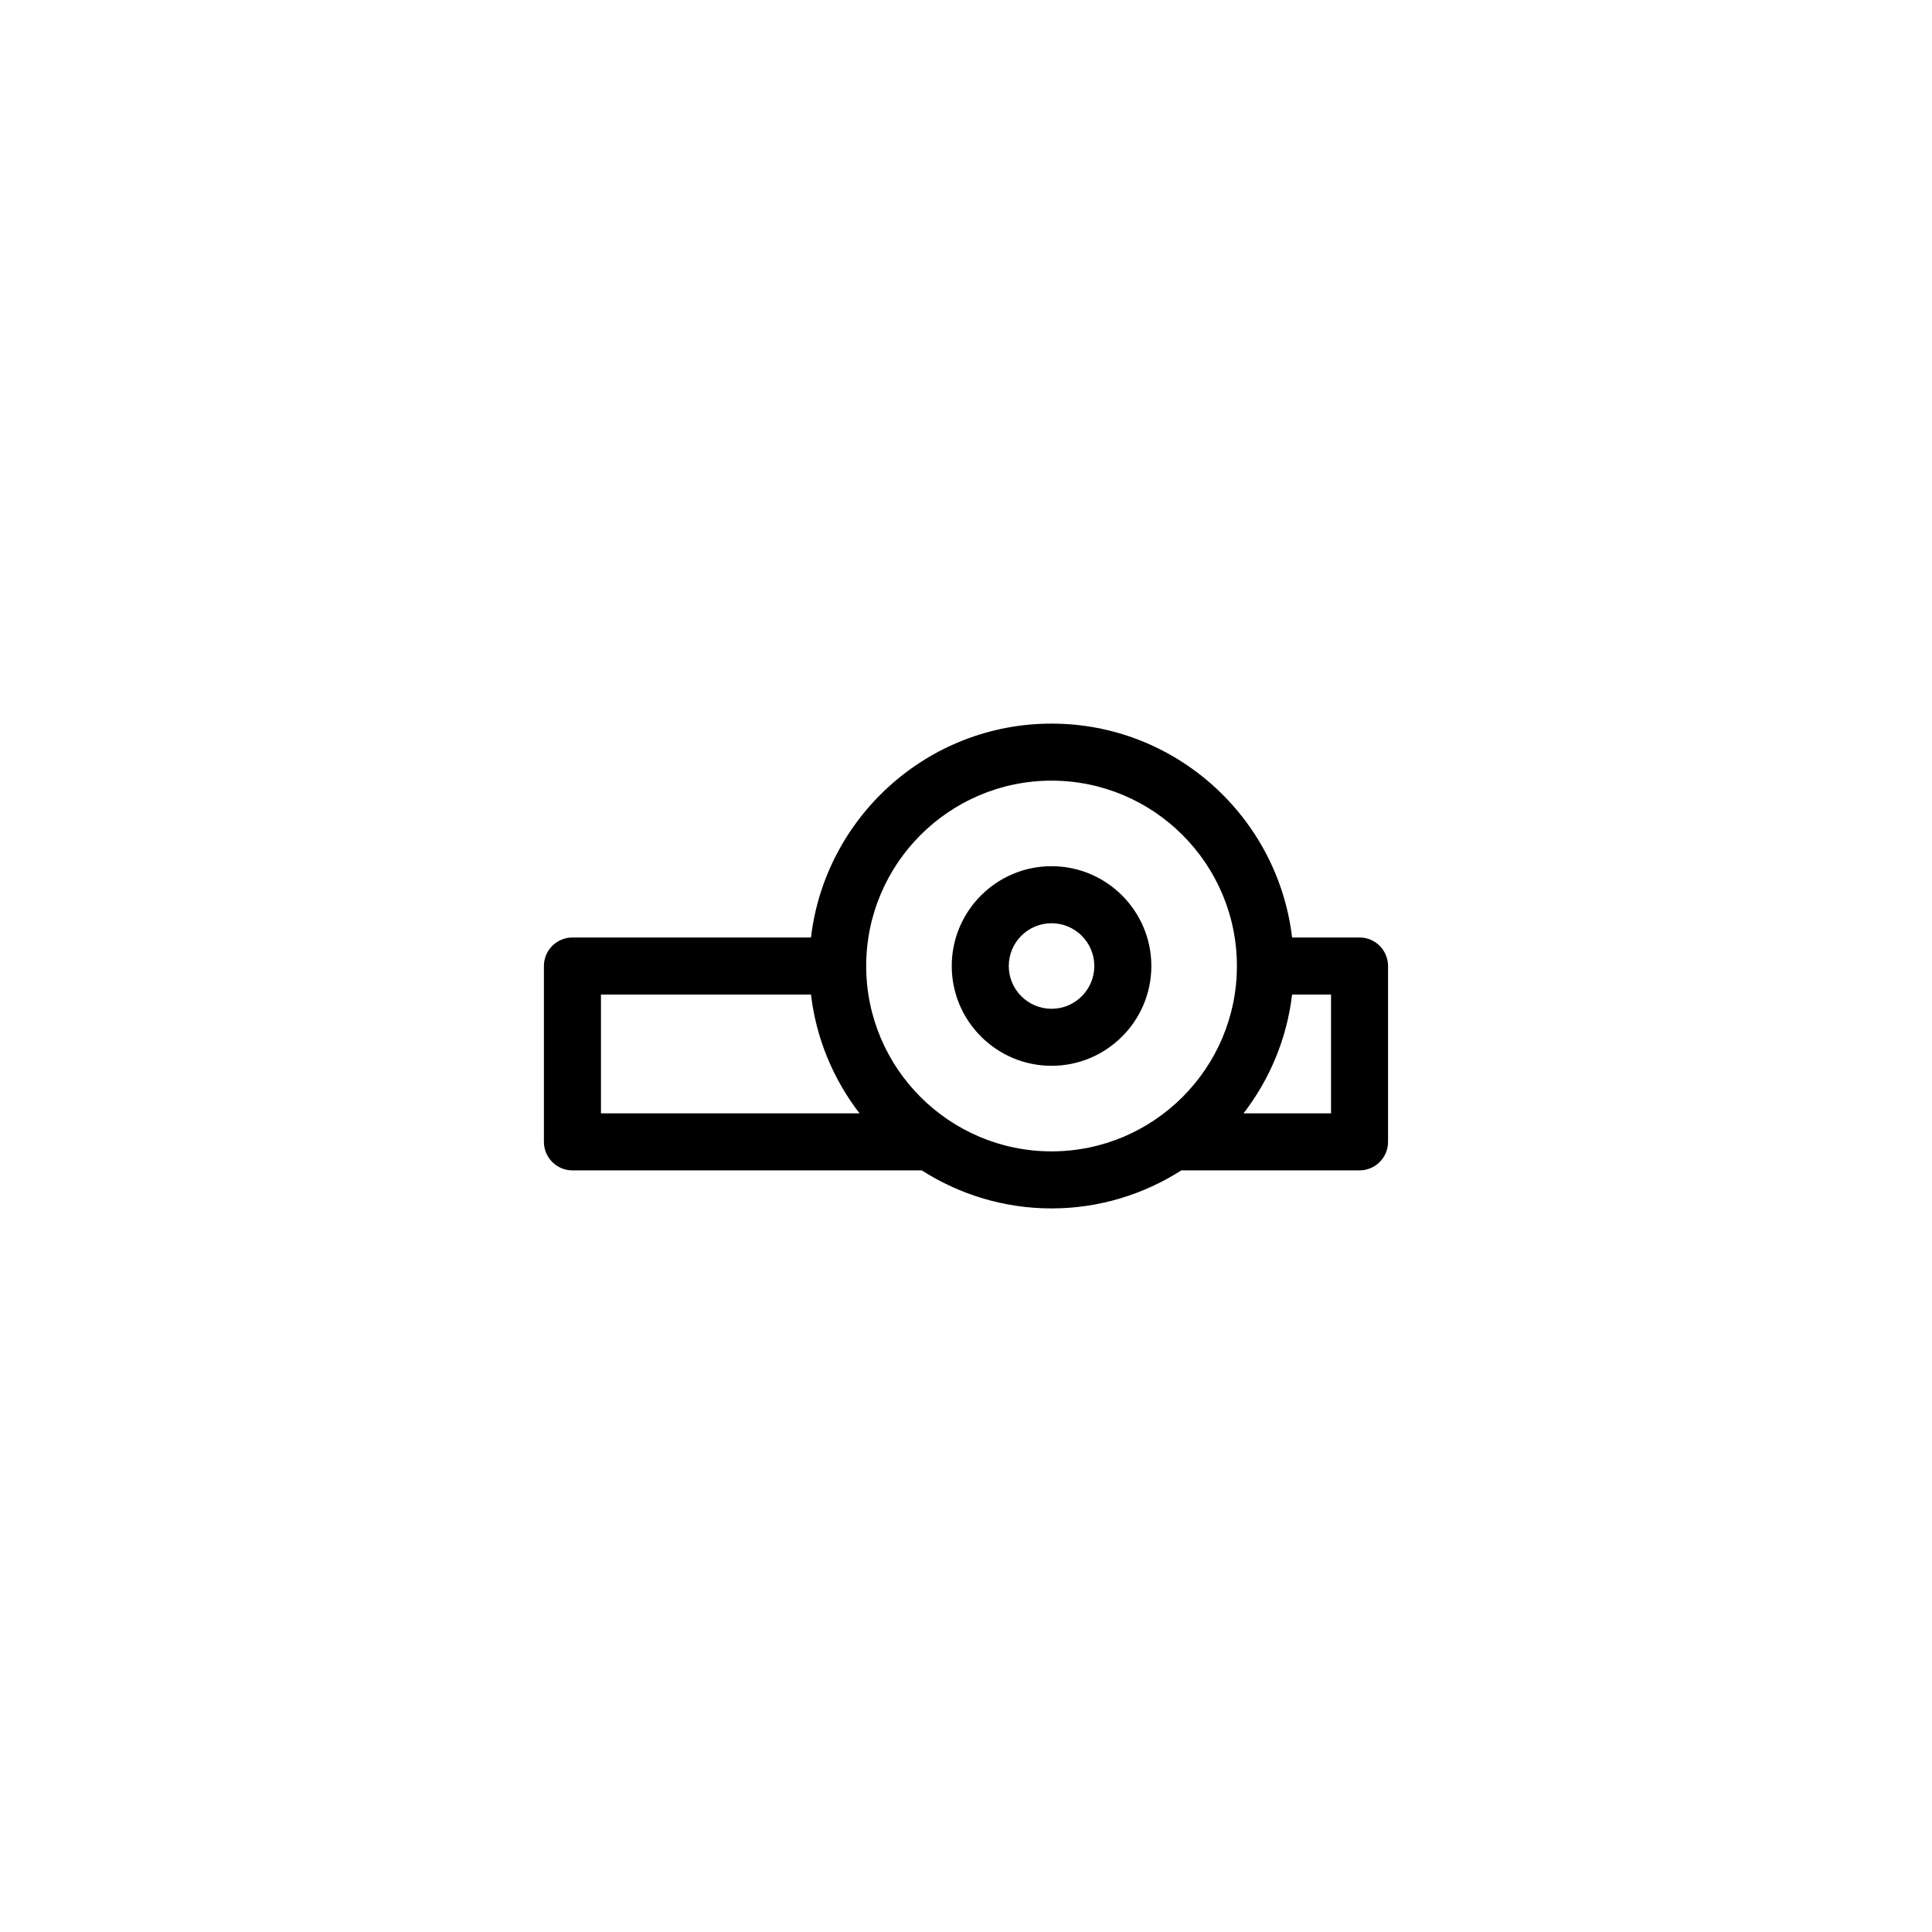 <?xml version="1.0" encoding="UTF-8"?>
<!-- The Best Svg Icon site in the world: iconSvg.co, Visit us! https://iconsvg.co -->
<svg fill="#000000" width="800px" height="800px" version="1.1" viewBox="144 144 512 512" xmlns="http://www.w3.org/2000/svg">
 <path d="m422.67 373.55c-14.59 0-26.449 11.863-26.449 26.449 0 14.586 11.859 26.449 26.449 26.449 14.586 0 26.449-11.863 26.449-26.449 0-14.582-11.867-26.449-26.449-26.449zm0 37.789c-6.254 0-11.336-5.09-11.336-11.336s5.082-11.336 11.336-11.336c6.246 0 11.336 5.09 11.336 11.336-0.004 6.246-5.09 11.336-11.336 11.336zm81.621-18.895h-17.875c-3.758-31.859-30.895-56.68-63.746-56.68-32.859 0-59.992 24.816-63.754 56.68h-63.215c-4.172 0-7.559 3.387-7.559 7.559v46.602c0 4.172 3.387 7.559 7.559 7.559h92.566c9.961 6.348 21.738 10.078 34.398 10.078 12.656 0 24.434-3.727 34.391-10.078h47.23c4.172 0 7.559-3.387 7.559-7.559v-46.602c0-4.172-3.383-7.559-7.555-7.559zm-201.03 46.602v-31.488h55.656c1.387 11.77 5.984 22.547 12.863 31.488zm119.41 10.078c-27.09 0-49.121-22.035-49.121-49.121s22.031-49.121 49.121-49.121c27.078 0 49.121 22.035 49.121 49.121 0 27.082-22.043 49.121-49.121 49.121zm74.062-10.078h-23.18c6.887-8.941 11.477-19.719 12.867-31.488h10.316v31.488z"/>
</svg>